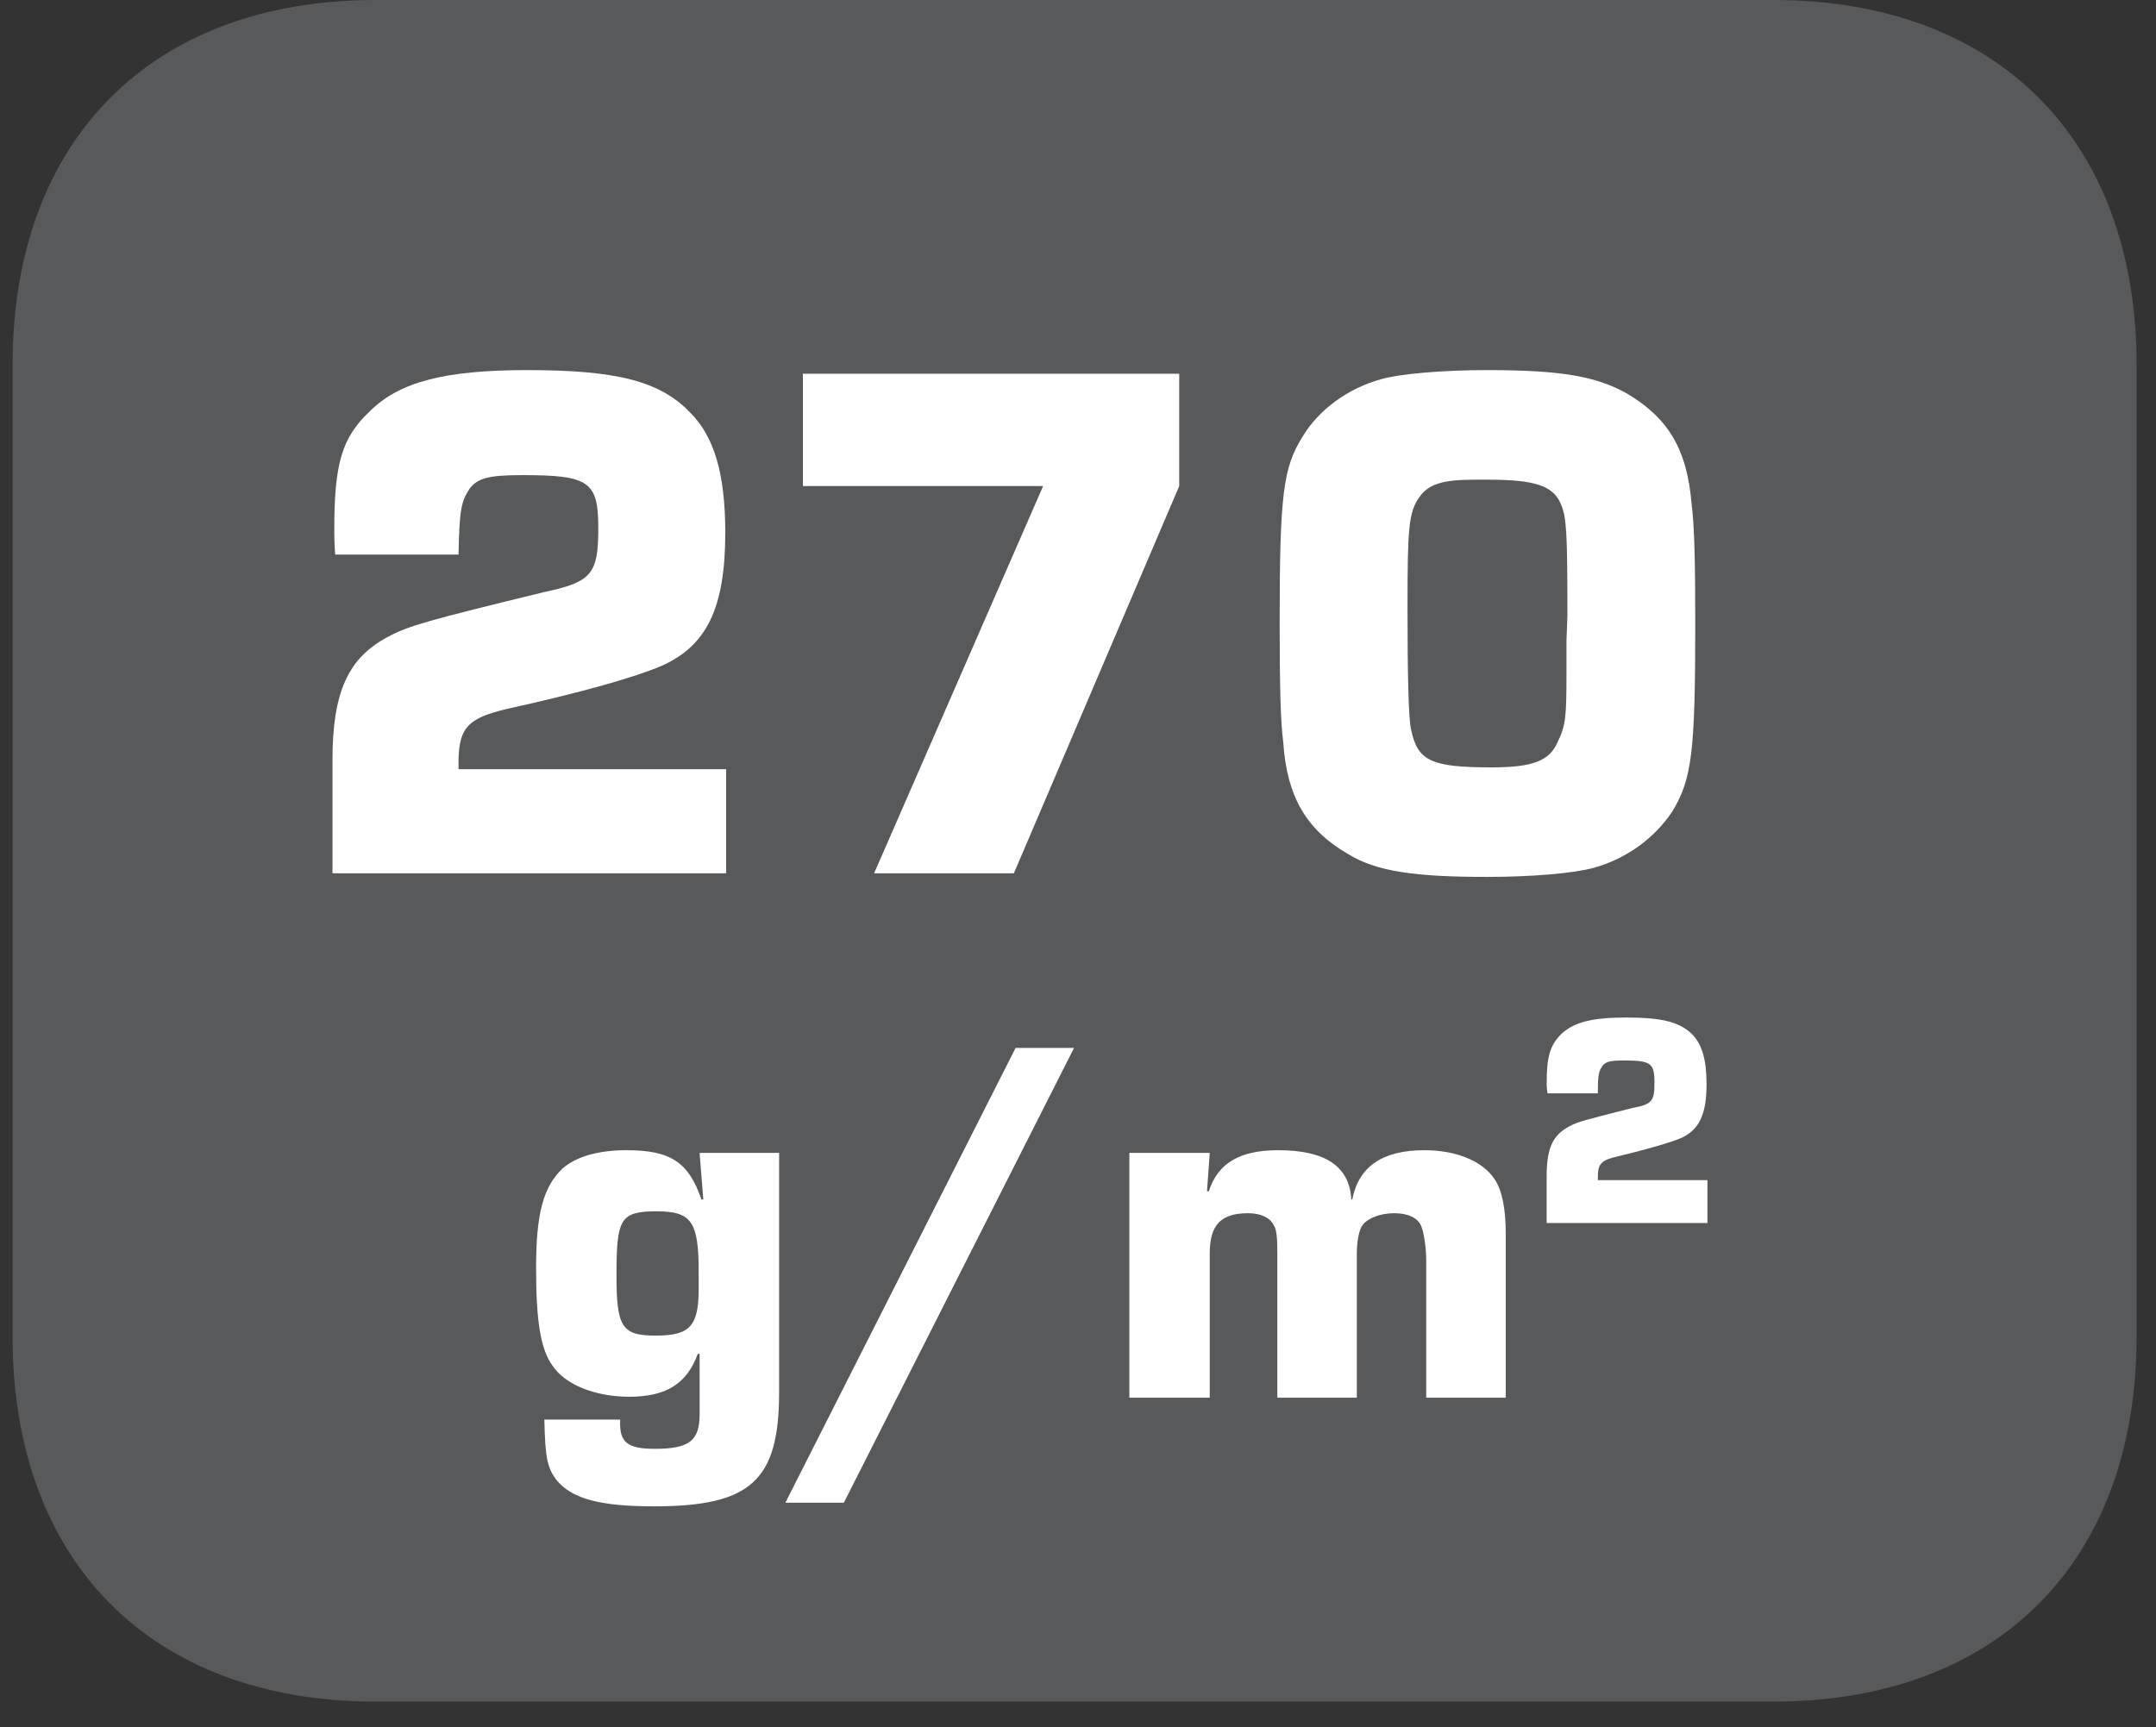 <?xml version="1.0" encoding="UTF-8"?>
<svg xmlns="http://www.w3.org/2000/svg" xmlns:xlink="http://www.w3.org/1999/xlink" width="36.879pt" height="29.554pt" viewBox="0 0 36.879 29.554" version="1.2">
<rect x="0" y="0" width="36.879" height="29.554" fill="#333333" stroke="none"/>
<defs>
<g>
<symbol overflow="visible" id="glyph0-0">
<path style="stroke:none;" d=""/>
</symbol>
<symbol overflow="visible" id="glyph0-1">
<path style="stroke:none;" d="M 7.484 -1.781 L 2.906 -1.781 L 2.906 -1.953 C 2.922 -2.5 3.078 -2.656 3.734 -2.812 C 5.016 -3.094 5.938 -3.359 6.375 -3.547 C 7.156 -3.891 7.469 -4.547 7.469 -5.828 C 7.469 -6.828 7.281 -7.469 6.875 -7.875 C 6.359 -8.422 5.609 -8.609 4.078 -8.609 C 2.672 -8.609 1.891 -8.406 1.391 -7.906 C 0.906 -7.453 0.781 -7 0.781 -5.875 C 0.781 -5.859 0.781 -5.609 0.797 -5.453 L 2.906 -5.453 C 2.922 -6.234 2.953 -6.359 3.094 -6.578 C 3.234 -6.766 3.438 -6.812 4 -6.812 C 5.141 -6.812 5.297 -6.703 5.297 -5.906 C 5.297 -5.125 5.188 -4.984 4.375 -4.812 C 2.391 -4.328 2.047 -4.234 1.703 -4.047 C 1.016 -3.688 0.75 -3.094 0.75 -1.938 L 0.75 0 L 7.484 0 Z M 7.484 -1.781 "/>
</symbol>
<symbol overflow="visible" id="glyph0-2">
<path style="stroke:none;" d="M 7.031 -8.547 L 0.594 -8.547 L 0.594 -6.625 L 4.703 -6.625 L 1.812 0 L 4.203 0 L 7.031 -6.625 Z M 7.031 -8.547 "/>
</symbol>
<symbol overflow="visible" id="glyph0-3">
<path style="stroke:none;" d="M 4.094 -8.609 C 3.344 -8.609 2.609 -8.547 2.281 -8.453 C 1.719 -8.297 1.219 -7.938 0.938 -7.469 C 0.609 -6.938 0.547 -6.5 0.547 -4.297 C 0.547 -3.203 0.562 -2.594 0.609 -2.234 C 0.672 -1.297 1.016 -0.734 1.719 -0.328 C 2.203 -0.031 2.859 0.062 4.094 0.062 C 4.875 0.062 5.578 0 5.922 -0.094 C 6.484 -0.25 6.969 -0.609 7.266 -1.062 C 7.594 -1.609 7.656 -2.047 7.656 -4.266 C 7.656 -5.328 7.641 -5.953 7.594 -6.312 C 7.516 -7.266 7.188 -7.797 6.469 -8.219 C 5.953 -8.5 5.375 -8.609 4.094 -8.609 Z M 5.453 -3.438 C 5.453 -2.641 5.438 -2.531 5.297 -2.234 C 5.156 -1.922 4.875 -1.812 4.172 -1.812 C 3.141 -1.812 2.906 -1.922 2.797 -2.453 C 2.75 -2.609 2.734 -3.438 2.734 -4.516 C 2.734 -5.906 2.75 -6.172 2.938 -6.438 C 3.094 -6.656 3.328 -6.734 3.875 -6.734 L 4.125 -6.734 C 4.922 -6.734 5.234 -6.625 5.359 -6.312 C 5.453 -6.094 5.469 -5.844 5.469 -4.406 L 5.453 -3.984 Z M 5.453 -3.438 "/>
</symbol>
<symbol overflow="visible" id="glyph1-0">
<path style="stroke:none;" d=""/>
</symbol>
<symbol overflow="visible" id="glyph1-1">
<path style="stroke:none;" d="M 4.438 -4.188 L 3.078 -4.188 L 3.141 -3.391 L 3.109 -3.391 C 2.891 -4.031 2.578 -4.234 1.828 -4.234 C 1.344 -4.234 0.969 -4.125 0.734 -3.922 C 0.406 -3.609 0.281 -3.156 0.281 -2.219 C 0.281 -1.297 0.359 -0.828 0.562 -0.547 C 0.781 -0.219 1.297 -0.016 1.875 -0.016 C 2.5 -0.016 2.859 -0.234 3.047 -0.75 L 3.078 -0.75 L 3.078 0.281 C 3.078 0.734 2.906 0.875 2.312 0.875 C 1.844 0.875 1.703 0.766 1.719 0.391 L 1.719 0.375 L 0.422 0.375 C 0.438 1.031 0.469 1.203 0.641 1.422 C 0.906 1.734 1.391 1.859 2.297 1.859 C 3.953 1.859 4.438 1.422 4.438 -0.094 Z M 3.062 -1.859 C 3.062 -1.219 2.906 -1.062 2.328 -1.062 C 1.75 -1.062 1.656 -1.203 1.656 -2.094 C 1.656 -3.062 1.719 -3.188 2.344 -3.188 C 2.938 -3.188 3.062 -3.016 3.062 -2.156 Z M 3.062 -1.859 "/>
</symbol>
<symbol overflow="visible" id="glyph1-2">
<path style="stroke:none;" d="M 4.594 -5.984 L 3.594 -5.984 L -0.344 1.797 L 0.656 1.797 Z M 4.594 -5.984 "/>
</symbol>
<symbol overflow="visible" id="glyph1-3">
<path style="stroke:none;" d="M 0.453 -4.188 L 0.453 0 L 1.828 0 L 1.828 -2.469 C 1.828 -2.953 2.016 -3.156 2.484 -3.156 C 2.703 -3.156 2.859 -3.078 2.922 -2.953 C 2.969 -2.875 2.984 -2.766 2.984 -2.469 L 2.984 0 L 4.344 0 L 4.344 -2.469 C 4.344 -2.656 4.375 -2.828 4.422 -2.922 C 4.5 -3.062 4.734 -3.156 4.984 -3.156 C 5.219 -3.156 5.375 -3.078 5.438 -2.953 C 5.484 -2.859 5.531 -2.594 5.531 -2.344 L 5.531 0 L 6.891 0 L 6.891 -2.812 C 6.891 -3.234 6.828 -3.547 6.703 -3.734 C 6.5 -4.047 6.047 -4.234 5.5 -4.234 C 4.781 -4.234 4.375 -3.953 4.266 -3.391 L 4.25 -3.391 C 4.219 -3.953 3.812 -4.234 3 -4.234 C 2.344 -4.234 1.969 -4.016 1.812 -3.531 L 1.781 -3.531 L 1.828 -4.188 Z M 0.453 -4.188 "/>
</symbol>
<symbol overflow="visible" id="glyph2-0">
<path style="stroke:none;" d=""/>
</symbol>
<symbol overflow="visible" id="glyph2-1">
<path style="stroke:none;" d="M 3.062 -0.734 L 1.188 -0.734 L 1.188 -0.797 C 1.188 -1.016 1.25 -1.078 1.531 -1.141 C 2.047 -1.266 2.422 -1.375 2.609 -1.453 C 2.922 -1.594 3.047 -1.859 3.047 -2.375 C 3.047 -2.797 2.969 -3.047 2.812 -3.219 C 2.594 -3.438 2.297 -3.516 1.672 -3.516 C 1.094 -3.516 0.781 -3.438 0.562 -3.234 C 0.375 -3.047 0.312 -2.859 0.312 -2.391 C 0.312 -2.391 0.312 -2.297 0.328 -2.219 L 1.188 -2.219 C 1.188 -2.547 1.203 -2.594 1.266 -2.688 C 1.328 -2.766 1.406 -2.781 1.641 -2.781 C 2.094 -2.781 2.156 -2.734 2.156 -2.406 C 2.156 -2.094 2.125 -2.031 1.781 -1.969 C 0.984 -1.766 0.844 -1.734 0.703 -1.656 C 0.406 -1.5 0.312 -1.266 0.312 -0.797 L 0.312 0 L 3.062 0 Z M 3.062 -0.734 "/>
</symbol>
</g>
<clipPath id="clip1">
  <path d="M 0.215 0 L 36.547 0 L 36.547 29.113 L 0.215 29.113 Z M 0.215 0 "/>
</clipPath>
</defs>
<g id="surface1">
<g clip-path="url(#clip1)" clip-rule="nonzero">
<path style=" stroke:none;fill-rule:nonzero;fill:rgb(34.509%,34.901%,35.686%);fill-opacity:1;" d="M 36.547 22.867 L 36.547 6.242 C 36.547 2.391 34.164 0 30.332 0 L 6.426 0 C 2.594 0 0.215 2.391 0.215 6.242 L 0.215 22.867 C 0.215 26.723 2.594 29.113 6.426 29.113 L 30.332 29.113 C 34.164 29.113 36.547 26.723 36.547 22.867 "/>
</g>
<g style="fill:rgb(100%,100%,100%);fill-opacity:1;">
  <use xlink:href="#glyph0-1" x="4.937" y="14.941"/>
  <use xlink:href="#glyph0-2" x="13.14" y="14.941"/>
  <use xlink:href="#glyph0-3" x="21.342" y="14.941"/>
</g>
<g style="fill:rgb(100%,100%,100%);fill-opacity:1;">
  <use xlink:href="#glyph1-1" x="8.889" y="23.913"/>
  <use xlink:href="#glyph1-2" x="13.778" y="23.913"/>
  <use xlink:href="#glyph1-3" x="18.865" y="23.913"/>
</g>
<g style="fill:rgb(100%,100%,100%);fill-opacity:1;">
  <use xlink:href="#glyph2-1" x="26.144" y="20.925"/>
</g>
</g>
</svg>

